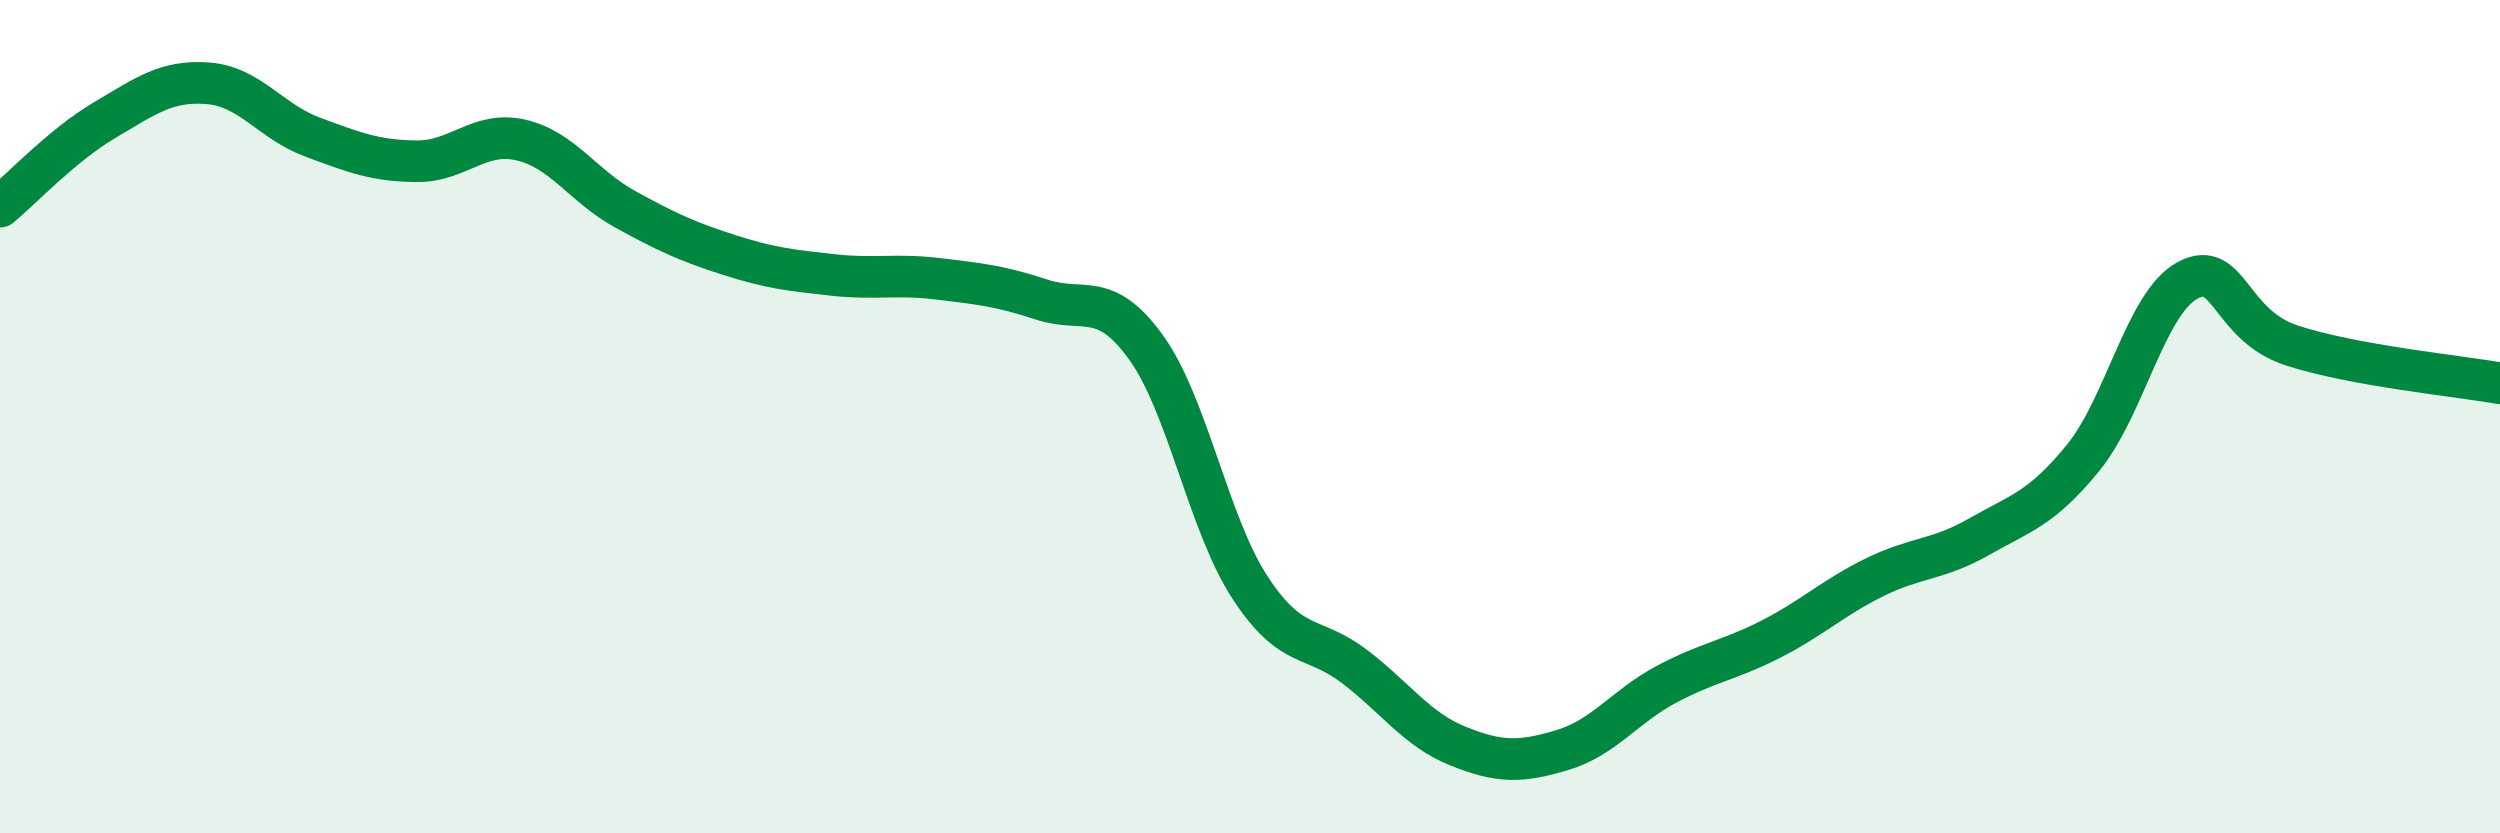 
    <svg width="60" height="20" viewBox="0 0 60 20" xmlns="http://www.w3.org/2000/svg">
      <path
        d="M 0,4.96 C 0.5,4.55 1.5,3.48 2.5,2.89 C 3.5,2.3 4,1.92 5,2 C 6,2.08 6.5,2.92 7.5,3.29 C 8.5,3.66 9,3.86 10,3.87 C 11,3.88 11.5,3.13 12.5,3.36 C 13.5,3.59 14,4.47 15,5.02 C 16,5.57 16.5,5.8 17.5,6.12 C 18.5,6.44 19,6.49 20,6.6 C 21,6.71 21.5,6.57 22.5,6.69 C 23.5,6.81 24,6.86 25,7.19 C 26,7.52 26.5,6.95 27.5,8.33 C 28.5,9.71 29,12.57 30,14.1 C 31,15.63 31.5,15.23 32.5,15.99 C 33.5,16.75 34,17.51 35,17.91 C 36,18.31 36.5,18.3 37.5,18 C 38.5,17.7 39,16.95 40,16.42 C 41,15.89 41.5,15.85 42.5,15.34 C 43.5,14.83 44,14.34 45,13.85 C 46,13.36 46.5,13.45 47.5,12.88 C 48.5,12.31 49,12.21 50,10.98 C 51,9.75 51.5,7.27 52.5,6.73 C 53.5,6.19 53.5,7.8 55,8.29 C 56.5,8.78 59,9.02 60,9.2L60 20L0 20Z"
        fill="#008740"
        opacity="0.1"
        stroke-linecap="round"
        stroke-linejoin="round"
      />
      <path
        d="M 0,4.96 C 0.5,4.55 1.5,3.48 2.5,2.89 C 3.5,2.3 4,1.92 5,2 C 6,2.08 6.5,2.92 7.5,3.29 C 8.5,3.66 9,3.86 10,3.87 C 11,3.88 11.5,3.13 12.5,3.36 C 13.5,3.59 14,4.47 15,5.02 C 16,5.57 16.5,5.8 17.5,6.12 C 18.5,6.44 19,6.49 20,6.6 C 21,6.71 21.5,6.57 22.5,6.69 C 23.5,6.81 24,6.86 25,7.19 C 26,7.52 26.5,6.95 27.5,8.33 C 28.5,9.71 29,12.57 30,14.1 C 31,15.63 31.5,15.23 32.5,15.99 C 33.5,16.75 34,17.51 35,17.91 C 36,18.31 36.5,18.3 37.5,18 C 38.5,17.7 39,16.95 40,16.42 C 41,15.89 41.5,15.85 42.5,15.34 C 43.5,14.83 44,14.34 45,13.85 C 46,13.36 46.5,13.45 47.5,12.88 C 48.5,12.31 49,12.21 50,10.98 C 51,9.75 51.5,7.27 52.5,6.73 C 53.5,6.19 53.5,7.8 55,8.29 C 56.5,8.78 59,9.02 60,9.2"
        stroke="#008740"
        stroke-width="1"
        fill="none"
        stroke-linecap="round"
        stroke-linejoin="round"
      />
    </svg>
  